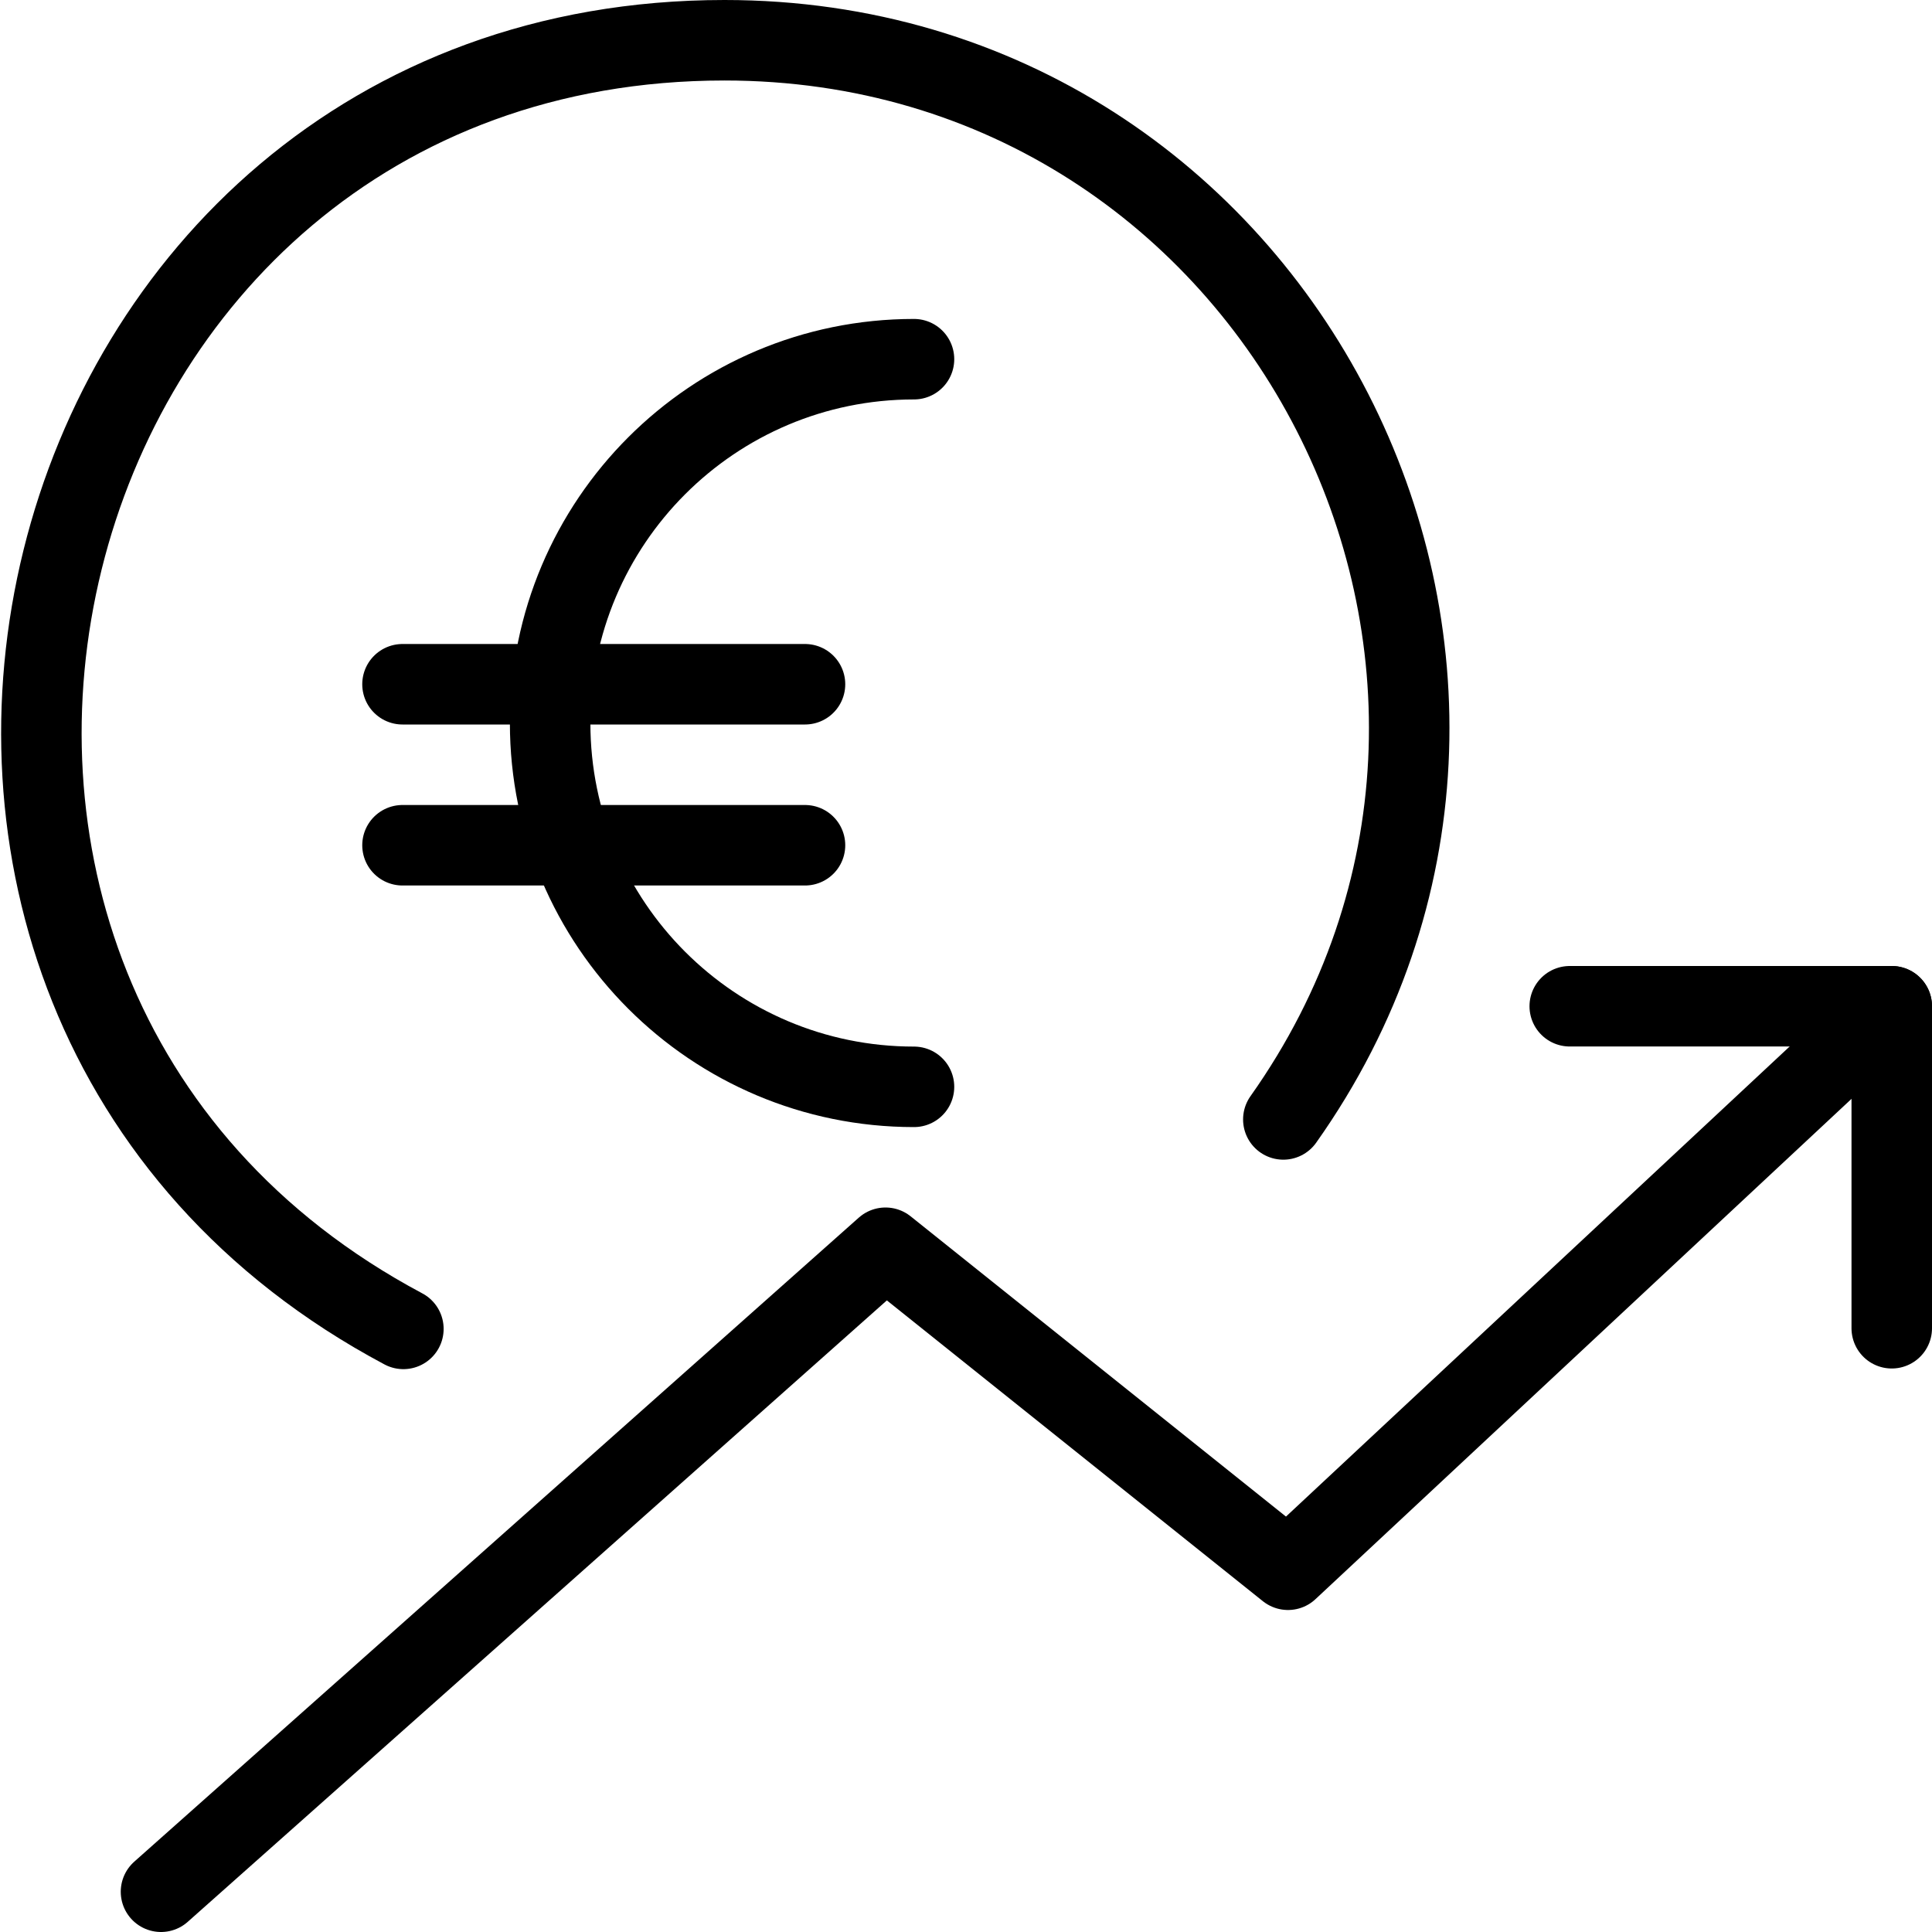 <?xml version="1.0" encoding="utf-8"?>
<!-- Generator: Adobe Illustrator 16.0.3, SVG Export Plug-In . SVG Version: 6.00 Build 0)  -->
<!DOCTYPE svg PUBLIC "-//W3C//DTD SVG 1.1//EN" "http://www.w3.org/Graphics/SVG/1.1/DTD/svg11.dtd">
<svg version="1.1" xmlns="http://www.w3.org/2000/svg" xmlns:xlink="http://www.w3.org/1999/xlink" x="0px" y="0px" width="24px"
	 height="24px" viewBox="0 0 24 24" enable-background="new 0 0 24 24" xml:space="preserve">
<g id="Outline_Icons">
	<g>
		<polyline fill="none" stroke="#000000" stroke-linecap="round" stroke-linejoin="round" stroke-miterlimit="10" points="2,23.5 
			11,15.5 16,19.5 23.5,12.5 		"/>
		<polyline fill="none" stroke="#000000" stroke-linecap="round" stroke-linejoin="round" stroke-miterlimit="10" points="
			19.5,12.5 23.5,12.5 23.5,16.5 		"/>
		<path fill="none" stroke="#000000" stroke-linecap="round" stroke-linejoin="round" stroke-miterlimit="10" d="M5.011,16.508
			C-2.751,12.376,0.153,0.5,9,0.5c6.936,0,10.883,7.843,6.942,13.406"/>
		
			<line fill="none" stroke="#000000" stroke-linecap="round" stroke-linejoin="round" stroke-miterlimit="10" x1="5" y1="10.5" x2="10" y2="10.5"/>
		
			<line fill="none" stroke="#000000" stroke-linecap="round" stroke-linejoin="round" stroke-miterlimit="10" x1="5" y1="8.5" x2="10" y2="8.5"/>
		<path fill="none" stroke="#000000" stroke-linecap="round" stroke-linejoin="round" stroke-miterlimit="10" d="M11.354,4.462
			c-2.496,0-4.52,2.023-4.52,4.52c0,2.495,2.023,4.519,4.52,4.519"/>
	</g>
</g>
<g id="Invisible_Shape">
	<rect fill="none" width="24" height="24"/>
</g>
</svg>
